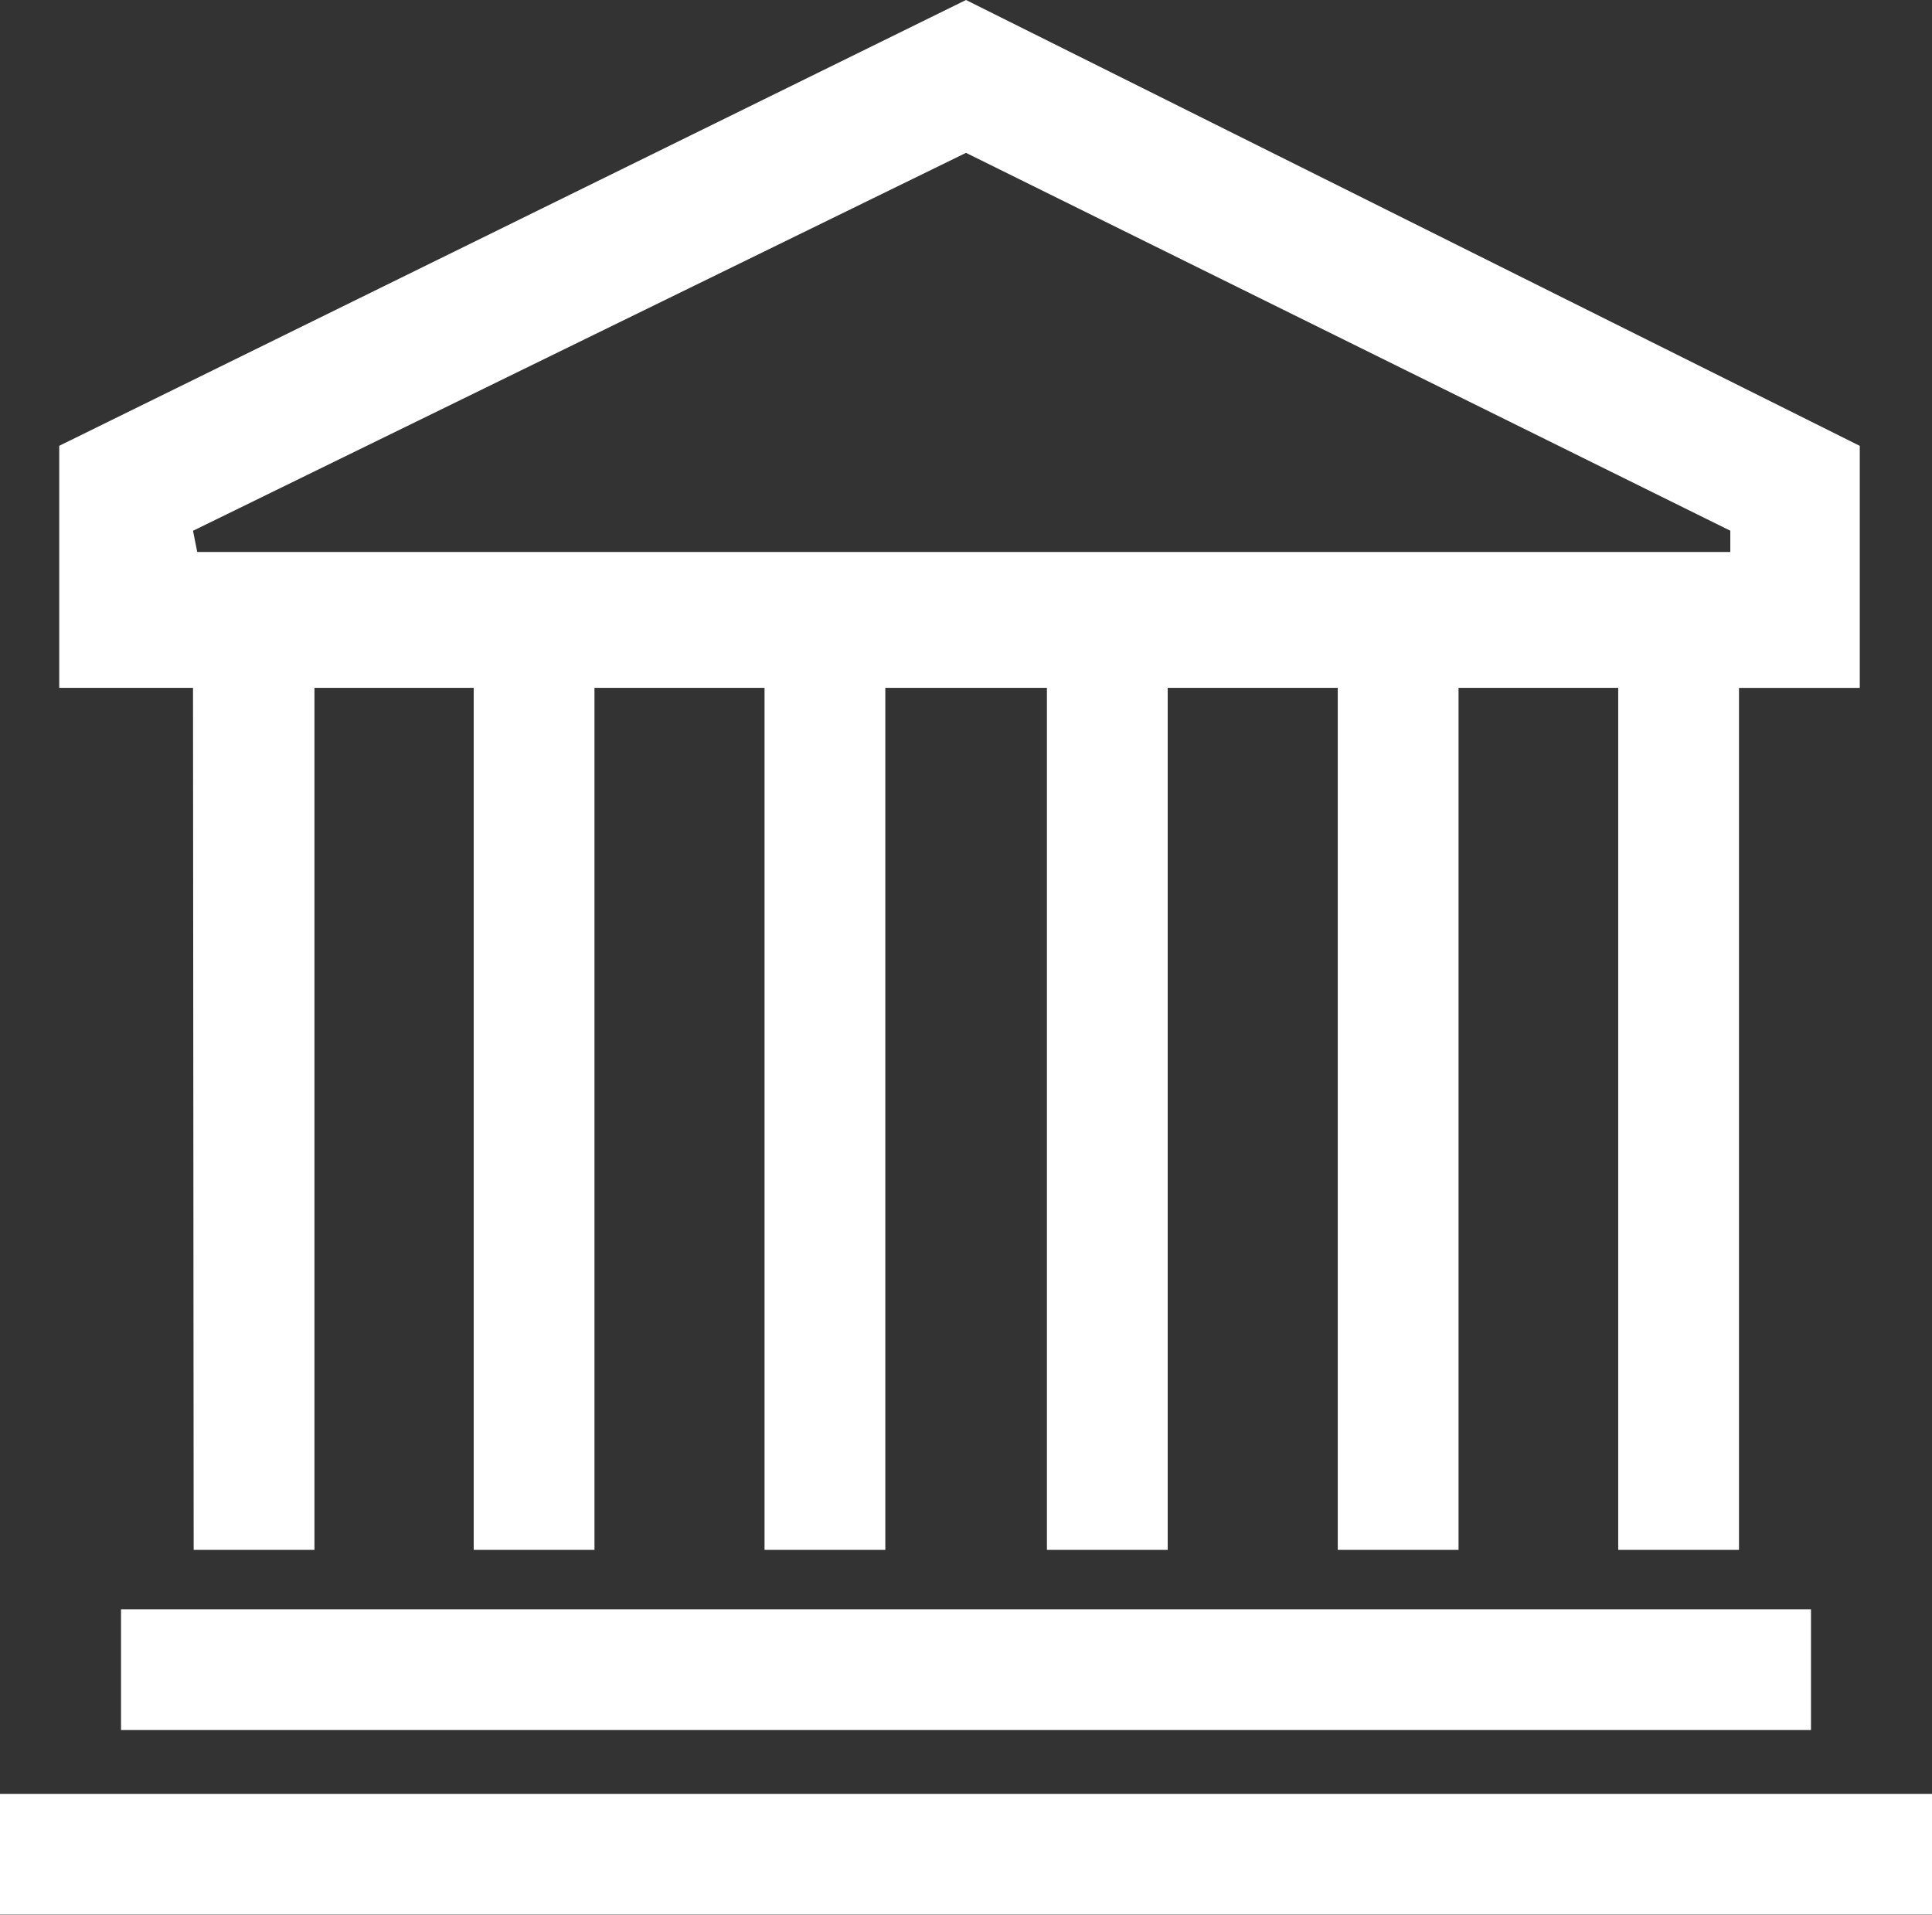 <svg xmlns="http://www.w3.org/2000/svg" width="31.992" height="31.711"><rect width="100%" height="100%" fill="#333333" stroke="none"/><path d="M3.196 11.39H.981V7.382L15.996 0l14.8 7.383v4.008h-2v14.273h-2V11.39h-2.644v14.274h-2V11.39h-2.816v14.274h-2V11.39H14.66v14.274h-2V11.39H9.844v14.274h-2V11.39H5.207v14.274h-2Zm.07-2.25h25.386v-.352L15.996 2.531l-12.8 6.258ZM2.004 26.648h27.984v2H2.004Zm-2.008 3.057h32v2h-32Z" fill="#fff"/></svg>

